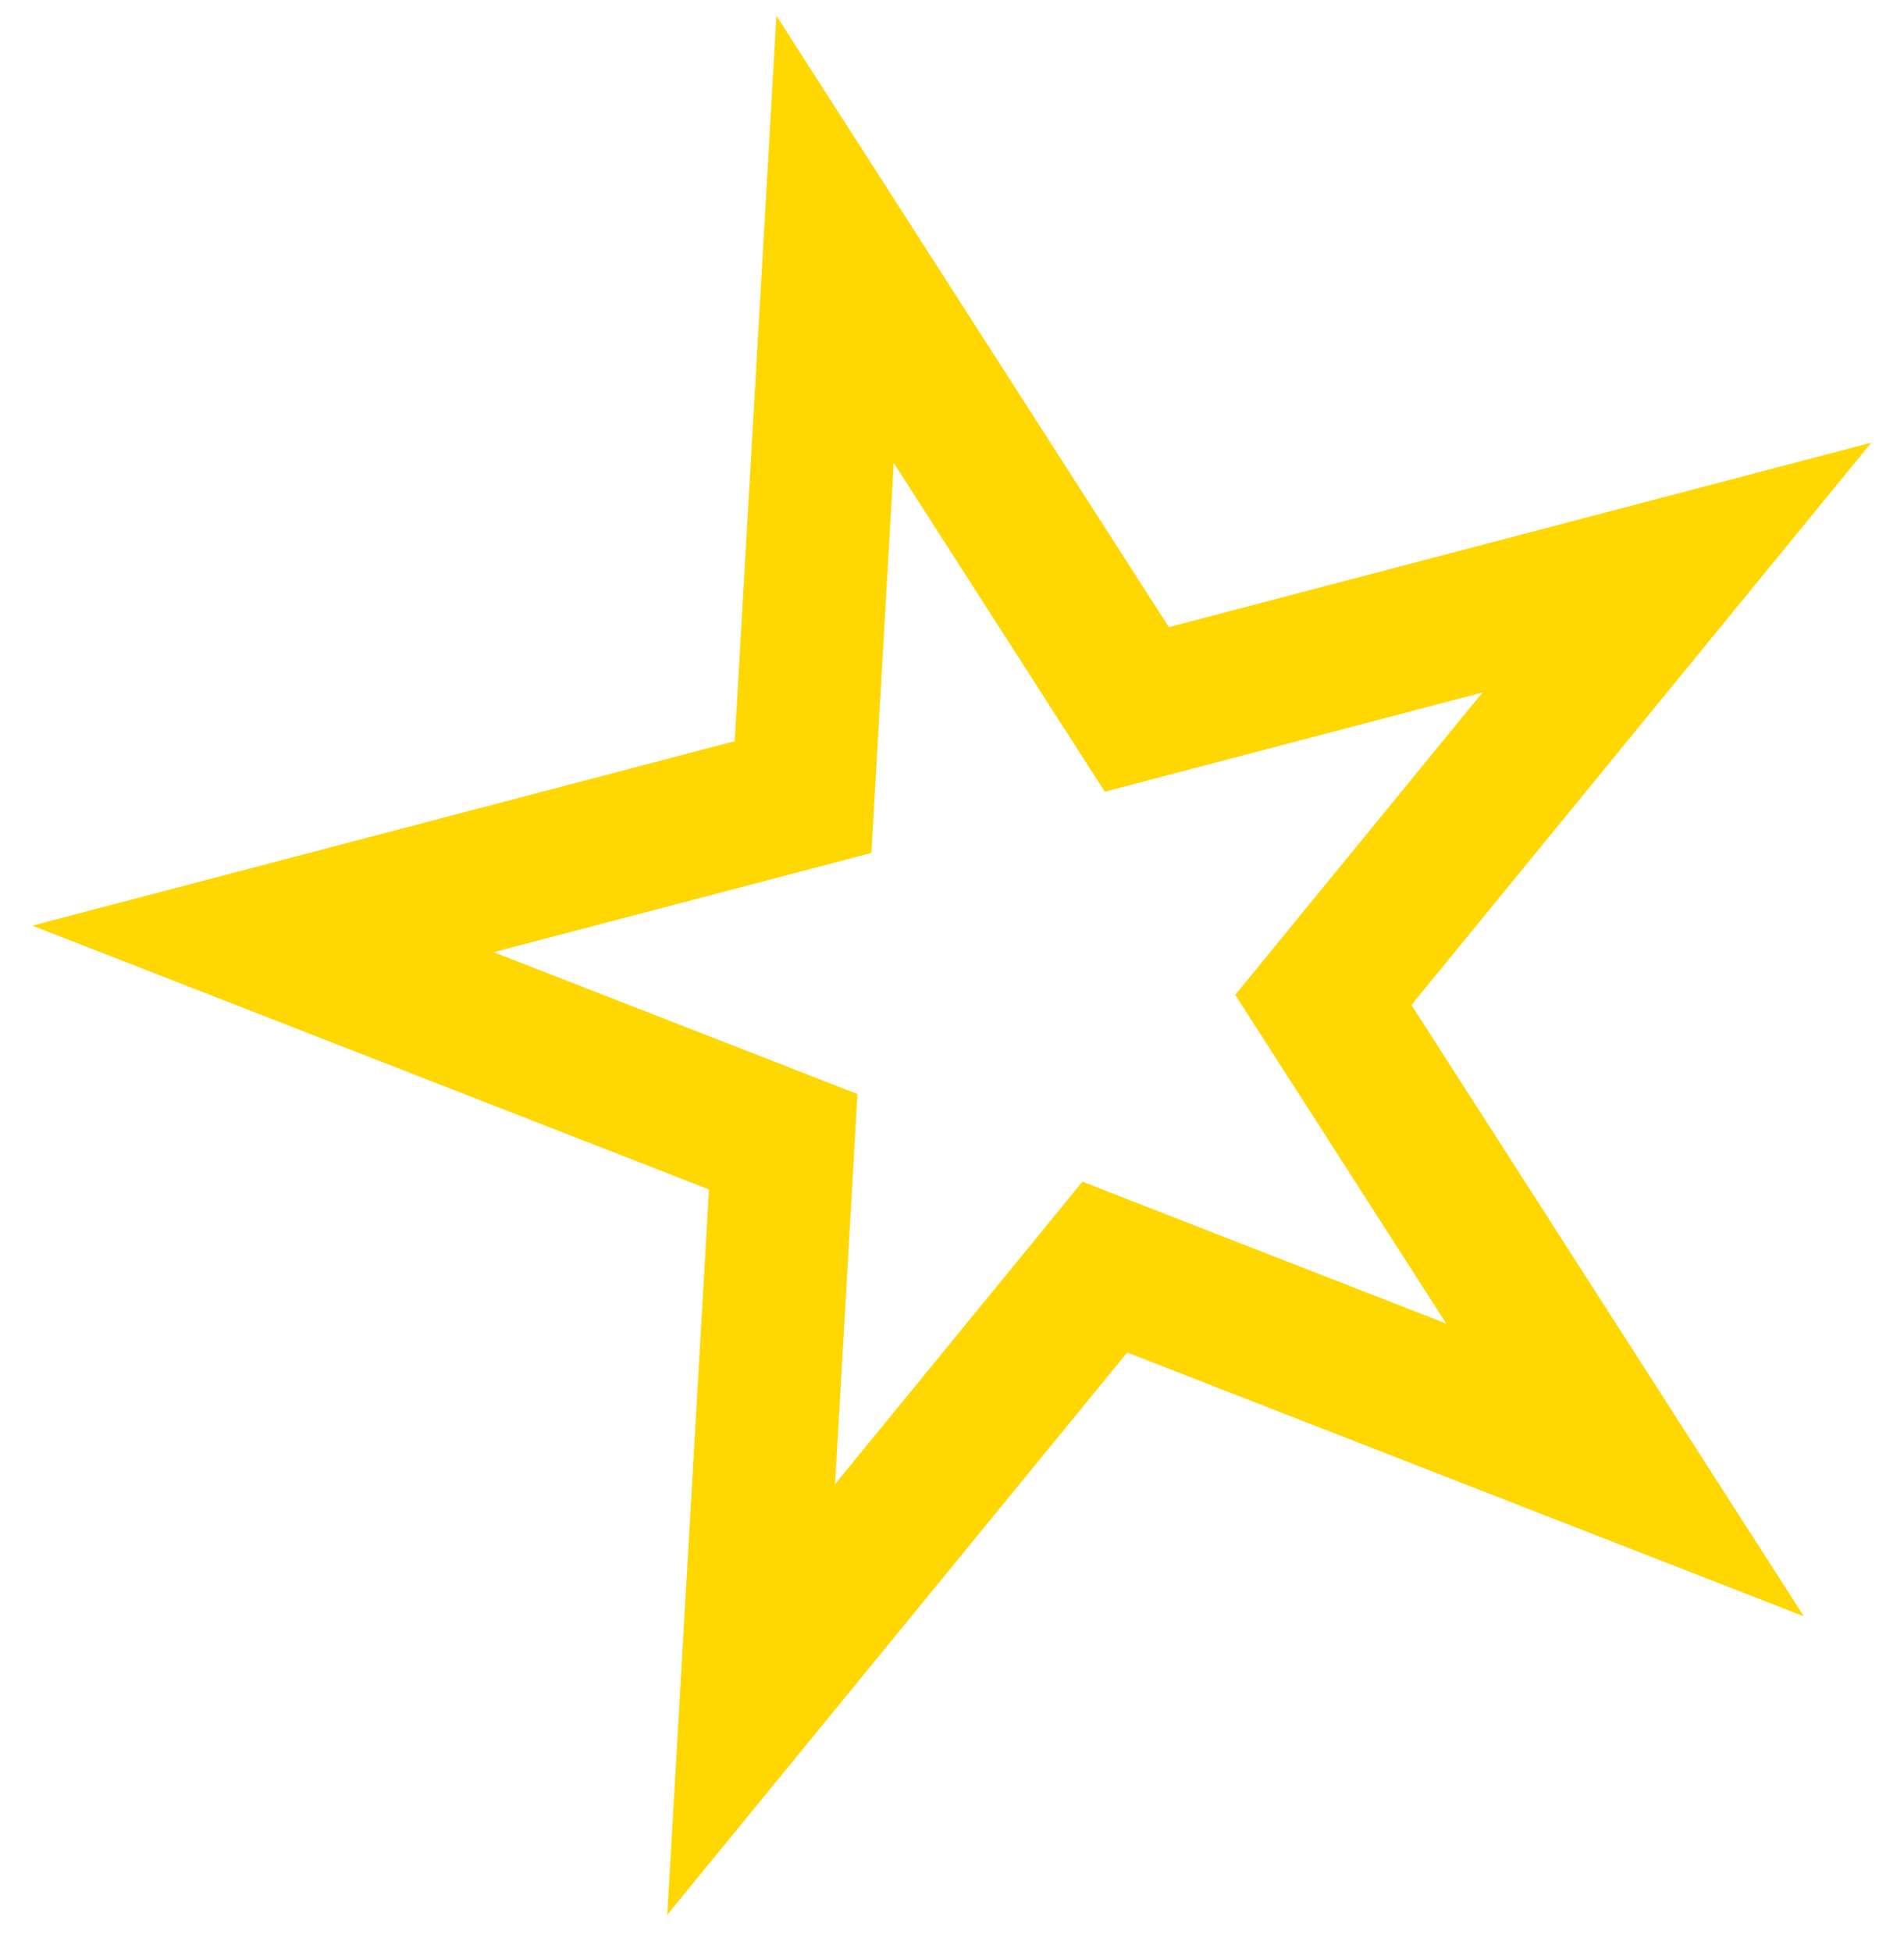 <svg width="40" height="41" viewBox="0 0 40 41" fill="none" xmlns="http://www.w3.org/2000/svg">
<path d="M17.544 5.027L23.294 13.981L23.883 14.898L24.937 14.621L35.229 11.919L28.491 20.155L27.801 20.998L28.39 21.915L34.14 30.869L24.225 27.005L23.21 26.609L22.52 27.453L15.781 35.688L16.392 25.064L16.454 23.977L15.439 23.581L5.525 19.717L15.817 17.015L16.871 16.738L16.933 15.65L17.544 5.027Z" stroke="#FFD703" stroke-width="3"/>
</svg>
